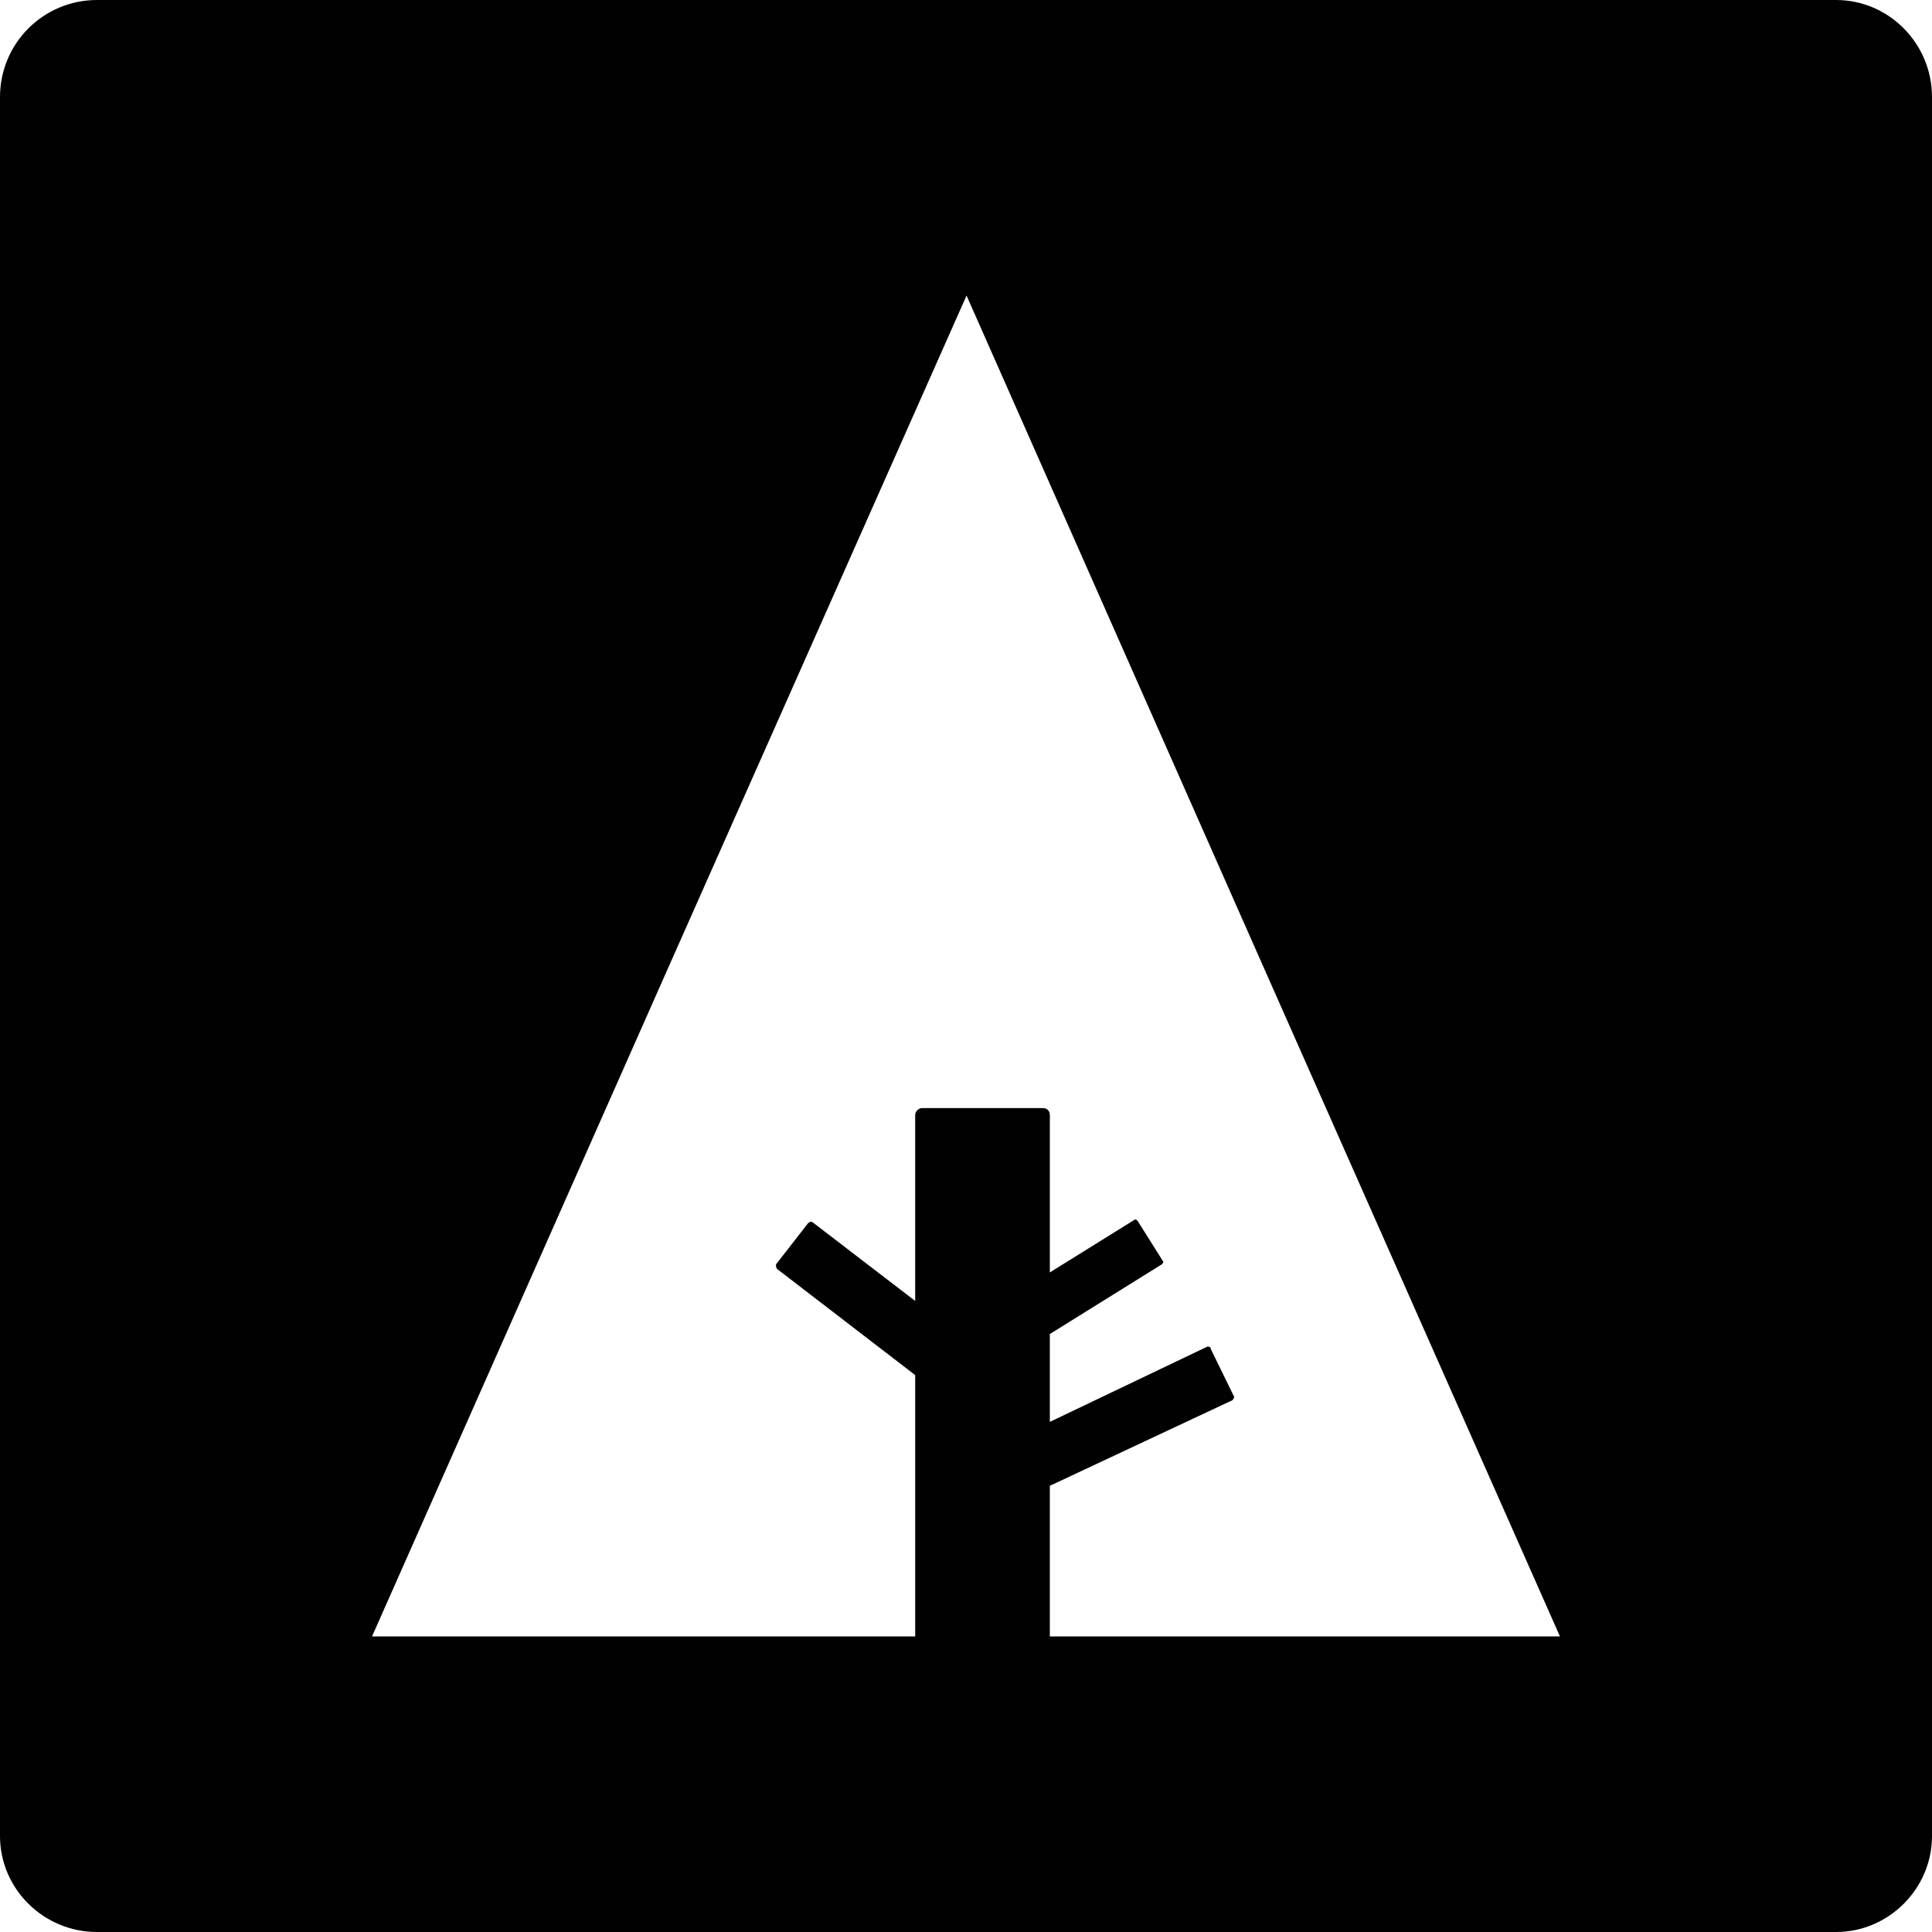<?xml version="1.0" ?><!DOCTYPE svg  PUBLIC '-//W3C//DTD SVG 1.1//EN'  'http://www.w3.org/Graphics/SVG/1.1/DTD/svg11.dtd'><svg enable-background="new 0 0 512 512" height="512px" id="Layer_1" version="1.1" viewBox="0 0 512 512" width="512px" xml:space="preserve" xmlns="http://www.w3.org/2000/svg" xmlns:xlink="http://www.w3.org/1999/xlink"><g><path clip-rule="evenodd" d="M25.701,0h460.897C500.509,0,512,11.492,512,25.707v460.892   c0,13.91-11.491,25.401-25.401,25.401H25.701C11.492,512,0,500.509,0,486.599V25.707C0,11.492,11.492,0,25.701,0L25.701,0z    M242.535,433.677v-69.26l-36.583-28.12c-0.31-0.3-0.31-0.909-0.31-1.209l8.474-10.893c0.3-0.299,0.899-0.599,1.209-0.299   l27.21,20.864v-49.294c0-0.91,0.909-1.809,1.819-1.809h32.067c1.198,0,1.798,0.898,1.798,1.809v41.739l22.384-13.92   c0.311-0.3,0.6,0,0.909,0.311l6.655,10.582c0.311,0.3,0,0.609-0.31,0.909l-29.639,18.446v23.283l41.75-19.955   c0.29,0,0.889,0,0.889,0.6l6.057,12.4c0.31,0.3,0,0.91-0.311,1.21l-48.385,22.684v39.921h135.192l-78.623-177.522L256.145,78.329   l-78.922,177.826L98.589,433.677H242.535z" fill="#010101" fill-rule="evenodd"/></g></svg>